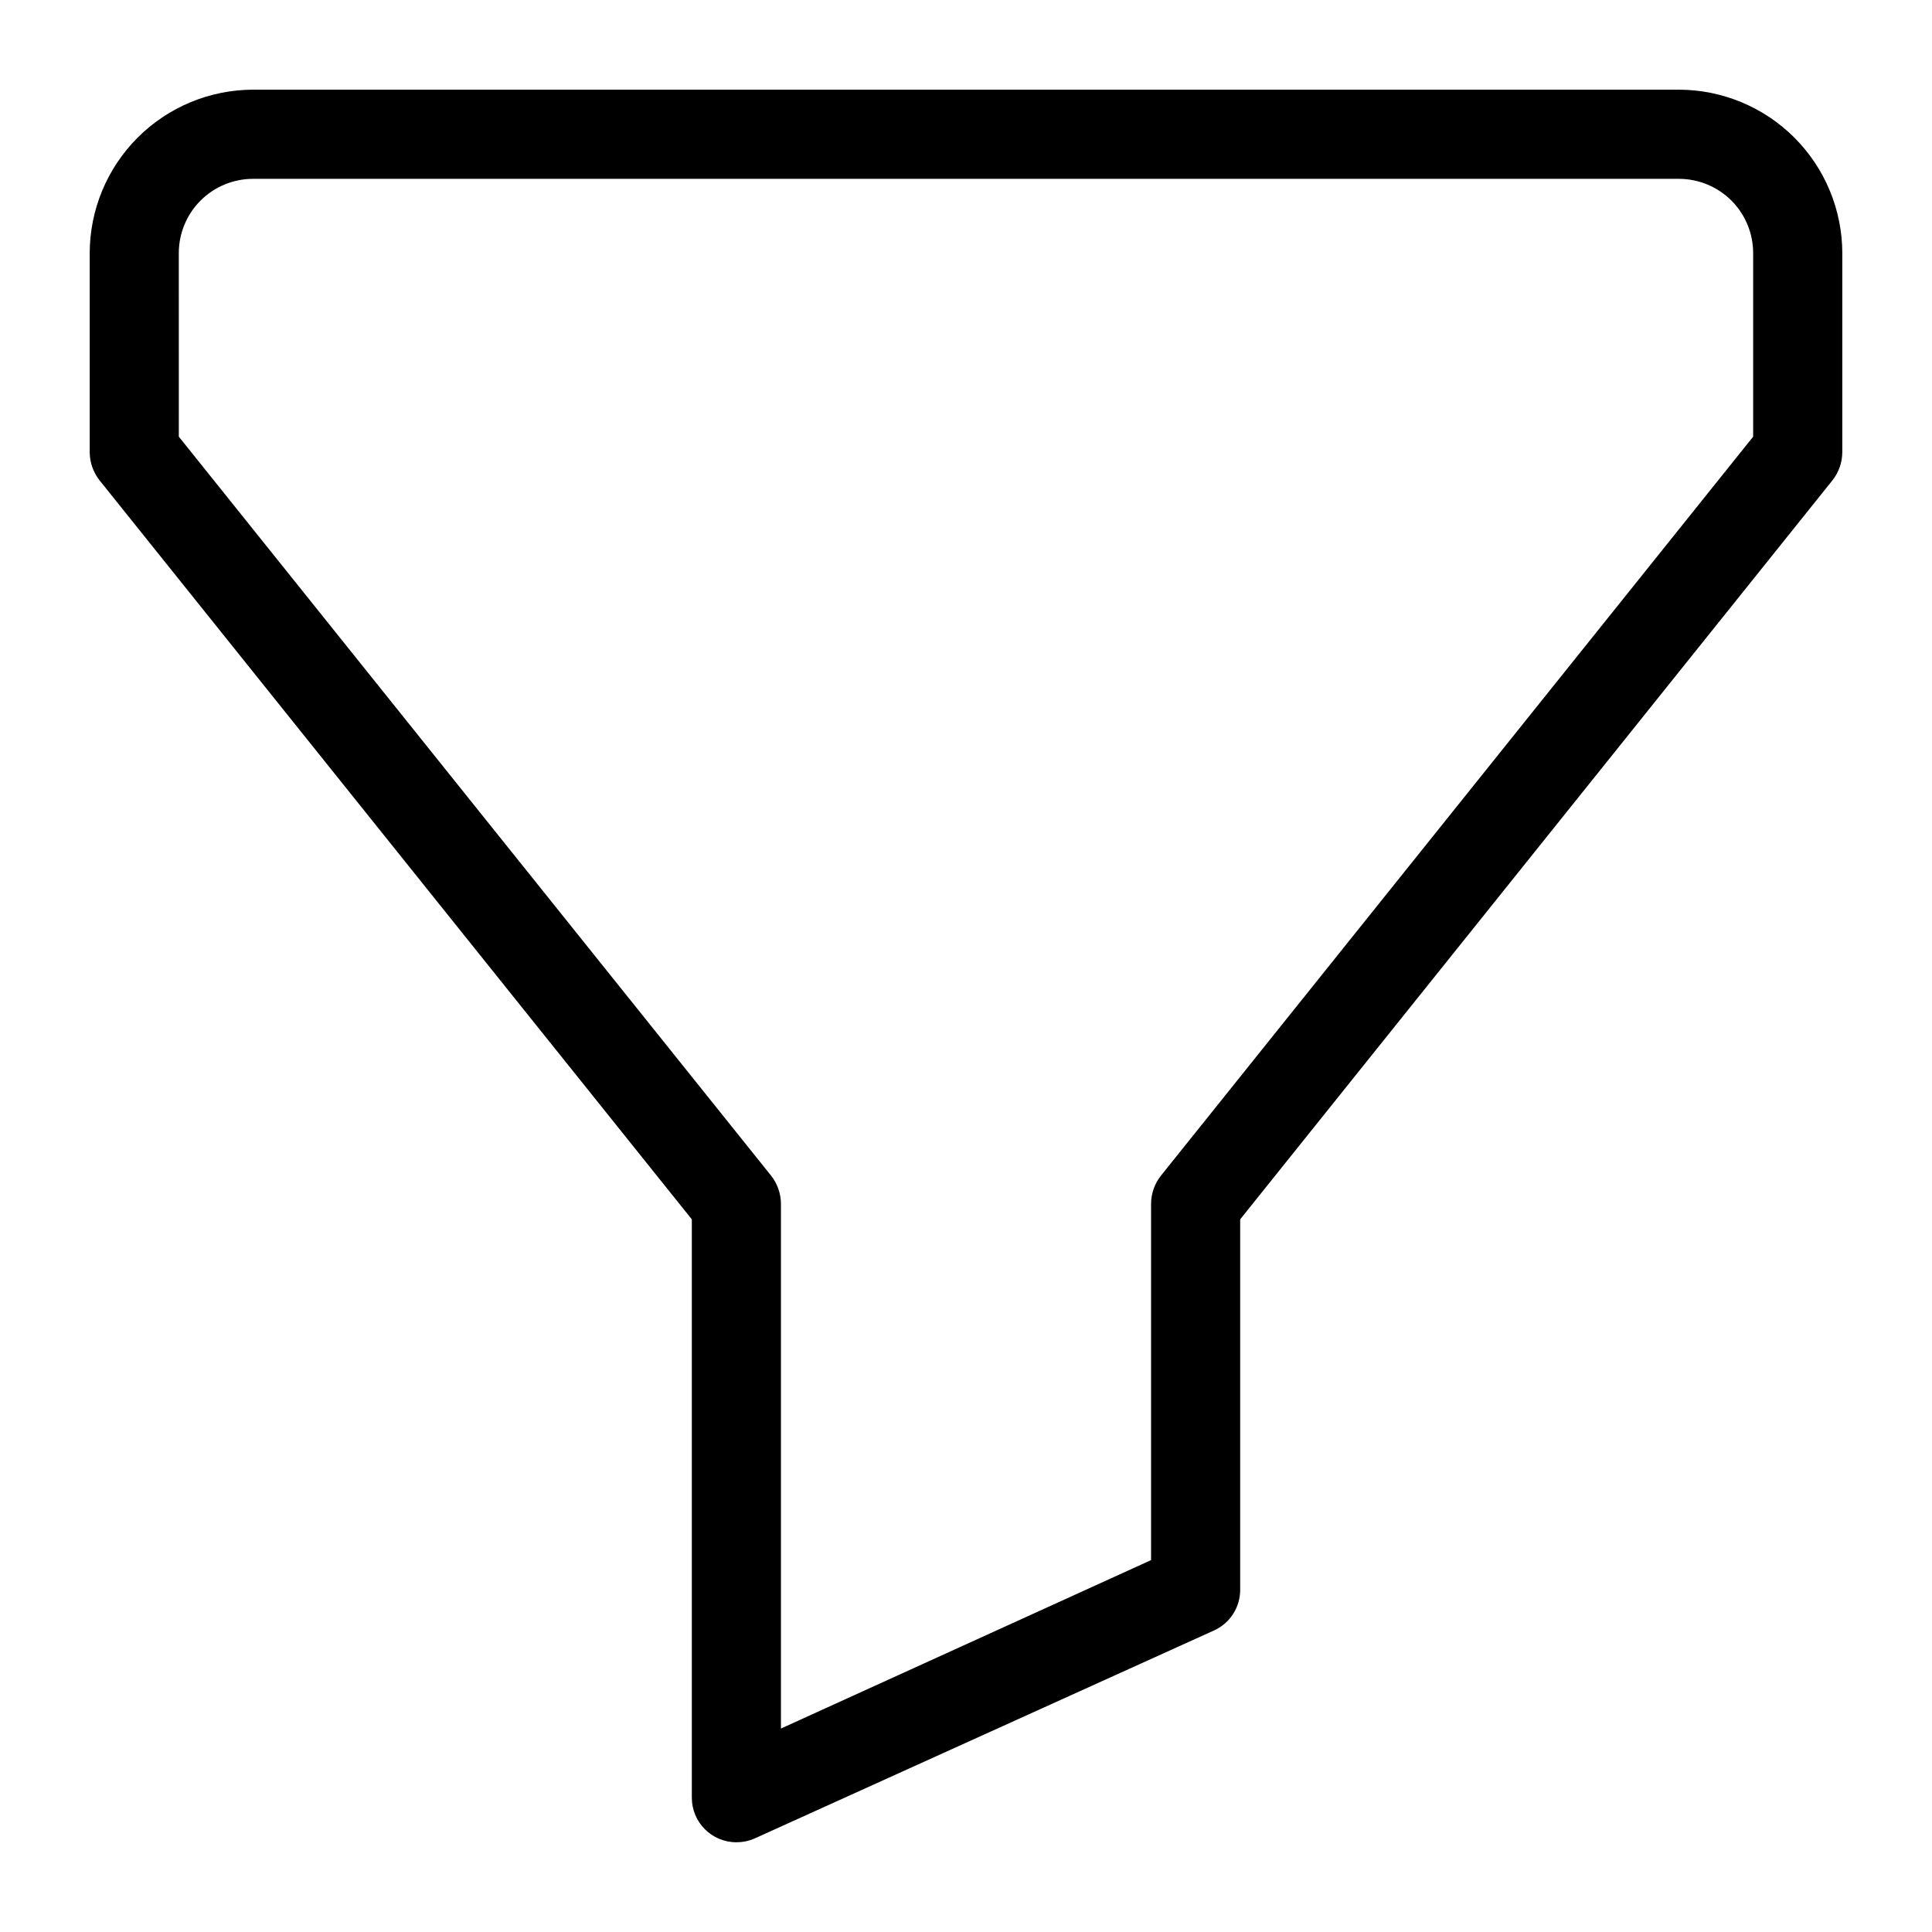 <?xml version="1.0" encoding="UTF-8"?>
<!-- Uploaded to: SVG Find, www.svgrepo.com, Generator: SVG Find Mixer Tools -->
<svg fill="#000000" width="800px" height="800px" version="1.1" viewBox="144 144 512 512" xmlns="http://www.w3.org/2000/svg">
 <path d="m339.15 632.22c-6.523 0-11.809-5.285-11.809-11.809v-153.27l-156.97-195.86c-1.66-2.109-2.574-4.711-2.598-7.398v-52.82c0.02-11.477 4.59-22.477 12.703-30.594 8.117-8.113 19.117-12.684 30.594-12.703h377.86c11.477 0.02 22.477 4.59 30.594 12.703 8.113 8.117 12.684 19.117 12.703 30.594v52.82c-0.023 2.688-0.934 5.289-2.598 7.398l-156.97 195.86v98.164c0.016 4.644-2.695 8.863-6.926 10.781l-121.7 55.105c-1.535 0.684-3.199 1.035-4.879 1.023zm-147.76-372.5 156.97 195.86c1.66 2.113 2.574 4.715 2.598 7.402v139.1l98.086-44.637v-94.461c0.02-2.688 0.934-5.289 2.598-7.402l156.96-195.86v-48.648c0-5.219-2.07-10.227-5.762-13.918-3.691-3.688-8.695-5.762-13.918-5.762h-377.86c-5.219 0-10.227 2.074-13.918 5.762-3.688 3.691-5.762 8.699-5.762 13.918z"/>
</svg>